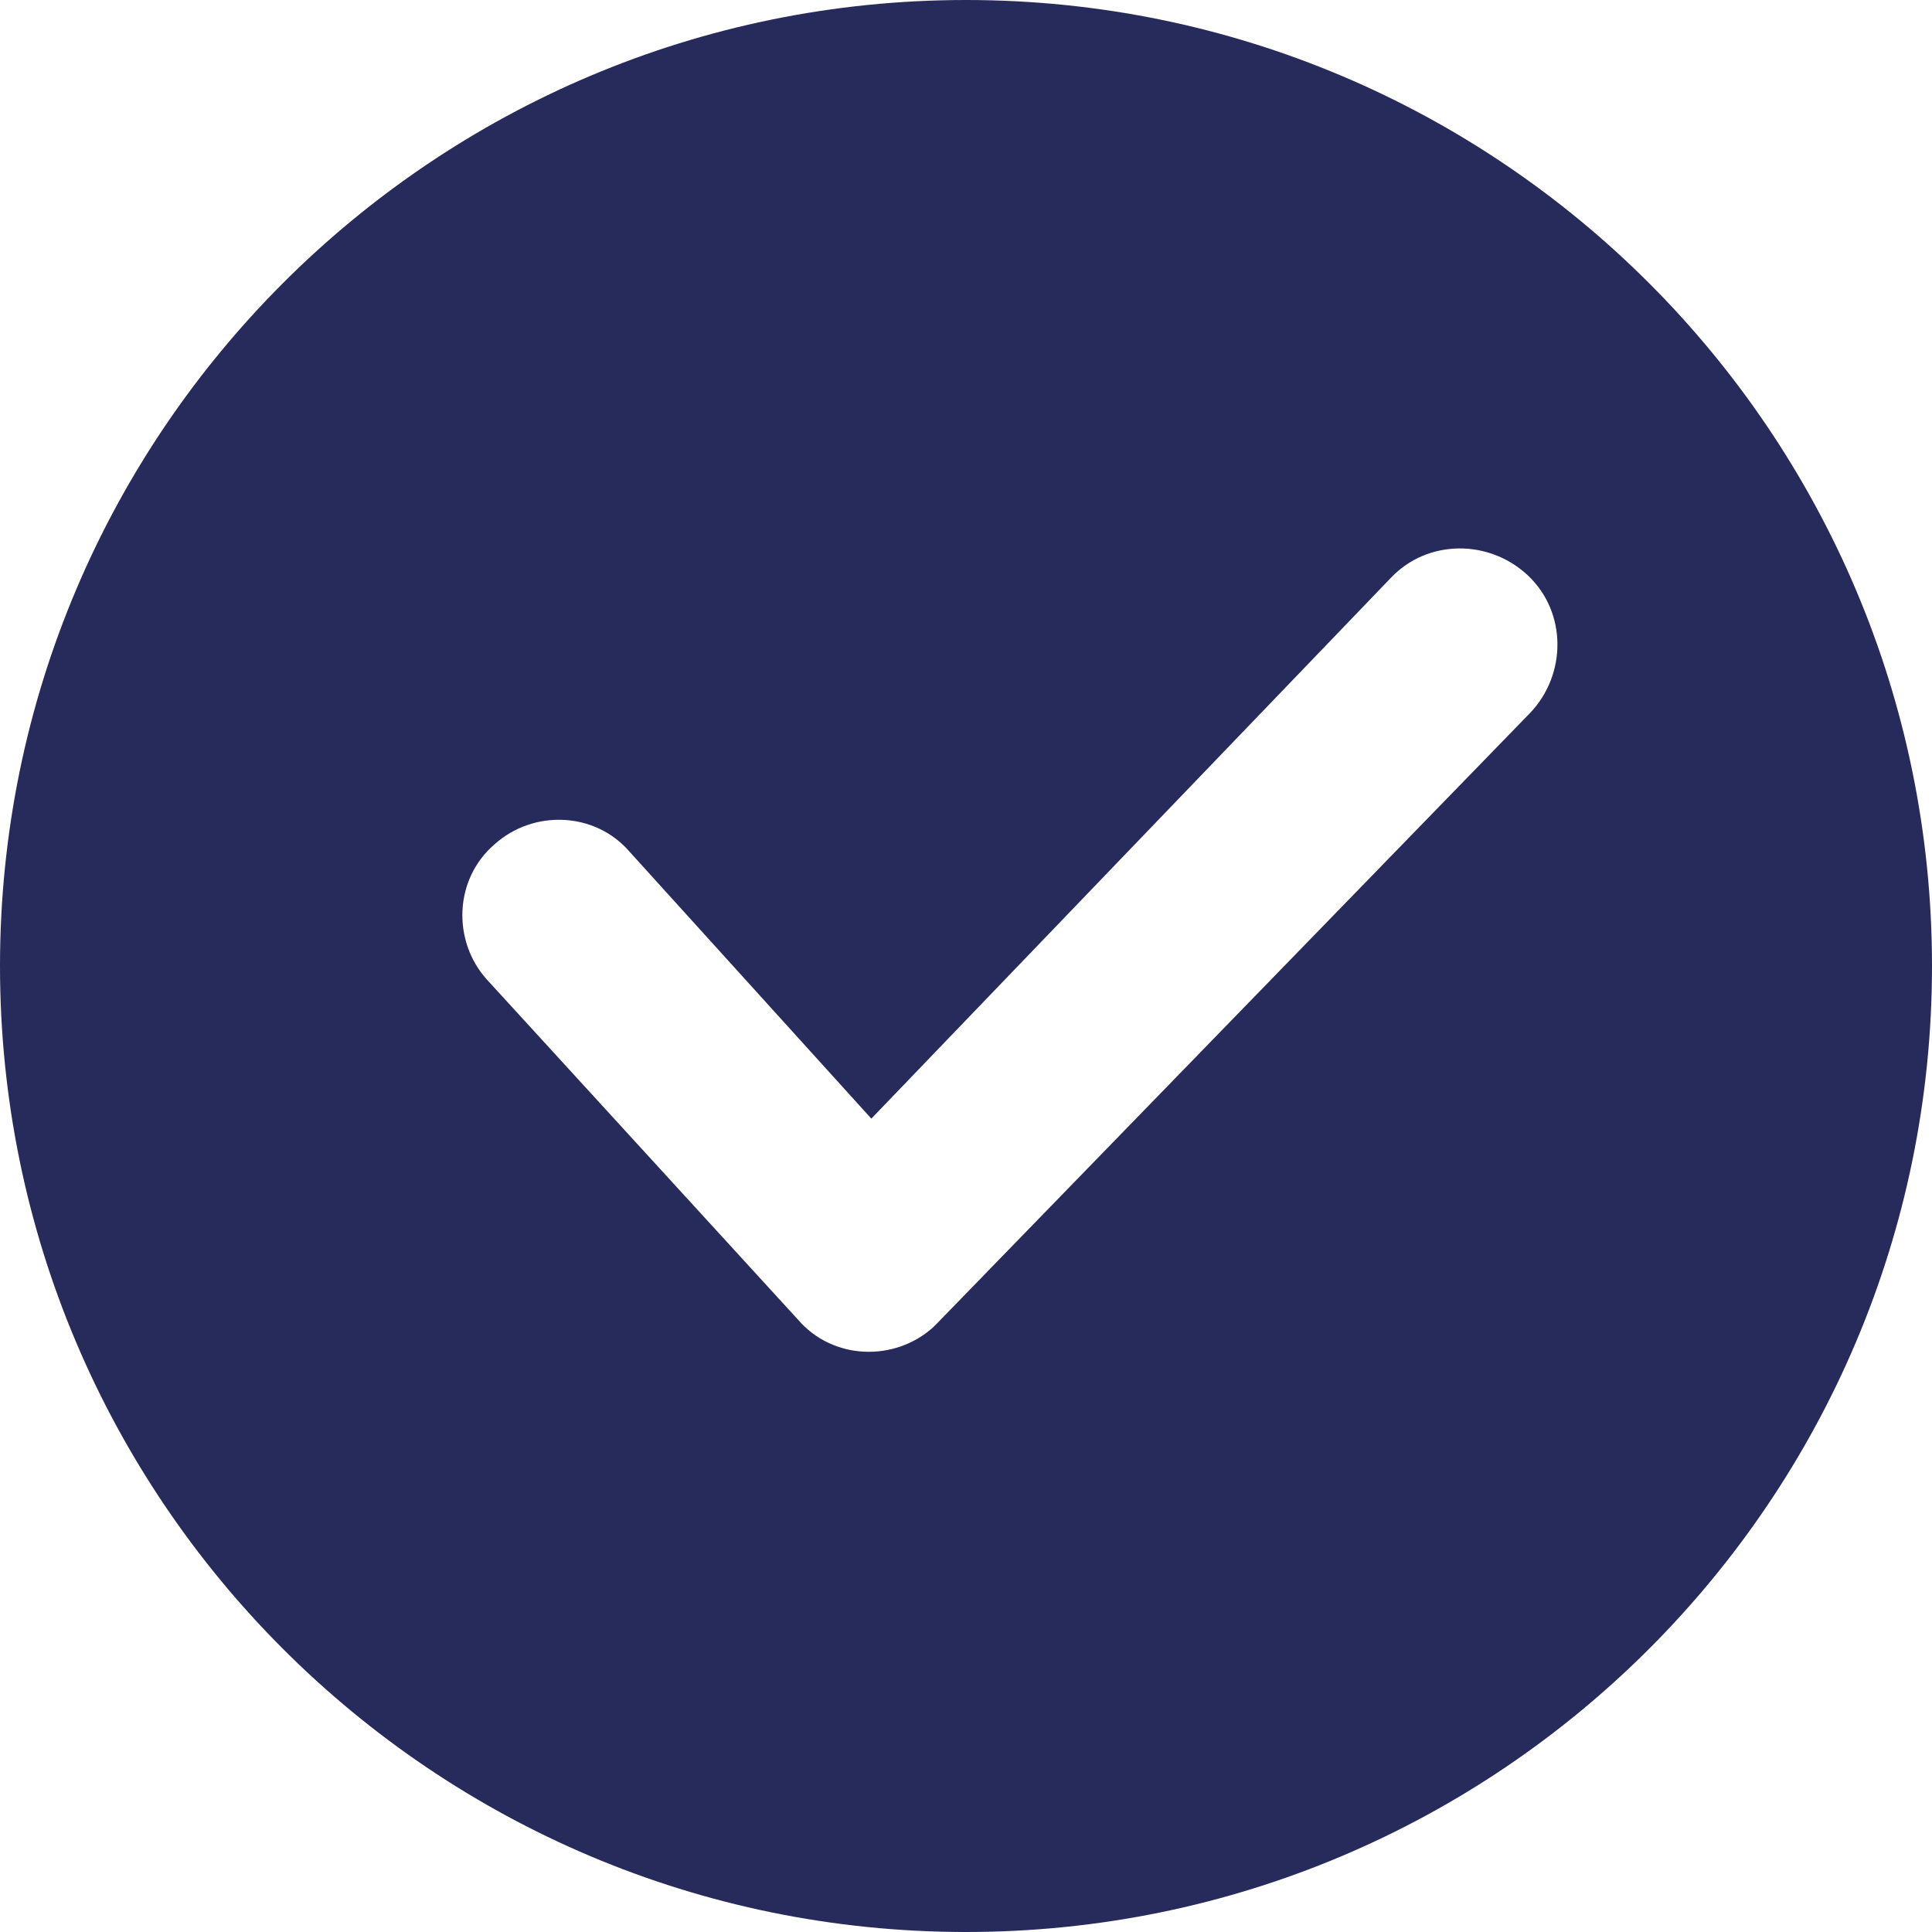 <?xml version="1.0" encoding="utf-8"?>
<!-- Generator: Adobe Illustrator 29.0.0, SVG Export Plug-In . SVG Version: 9.03 Build 54978)  -->
<svg version="1.0" id="Livello_1" xmlns="http://www.w3.org/2000/svg" xmlns:xlink="http://www.w3.org/1999/xlink" x="0px" y="0px"
	 viewBox="0 0 100 100" style="enable-background:new 0 0 100 100;" xml:space="preserve">
<style type="text/css">
	.st0{fill-rule:evenodd;clip-rule:evenodd;fill:#272B5B;}
</style>
<path class="st0" d="M50,0c27.6,0,50,22.4,50,50s-22.4,50-50,50S0,77.6,0,50S22.4,0,50,0L50,0z M25.2,50.7c-1.8-2-1.7-5.2,0.4-7
	c2-1.8,5.2-1.7,7,0.4l12.5,13.8L72,29.9c1.9-2,5.1-2,7.1-0.1c2,1.9,2,5.1,0.1,7.1L48.5,68.5l0,0c-0.1,0.1-0.2,0.2-0.2,0.2
	c-2,1.8-5.2,1.7-7-0.4L25.2,50.7L25.2,50.7z"/>
</svg>

